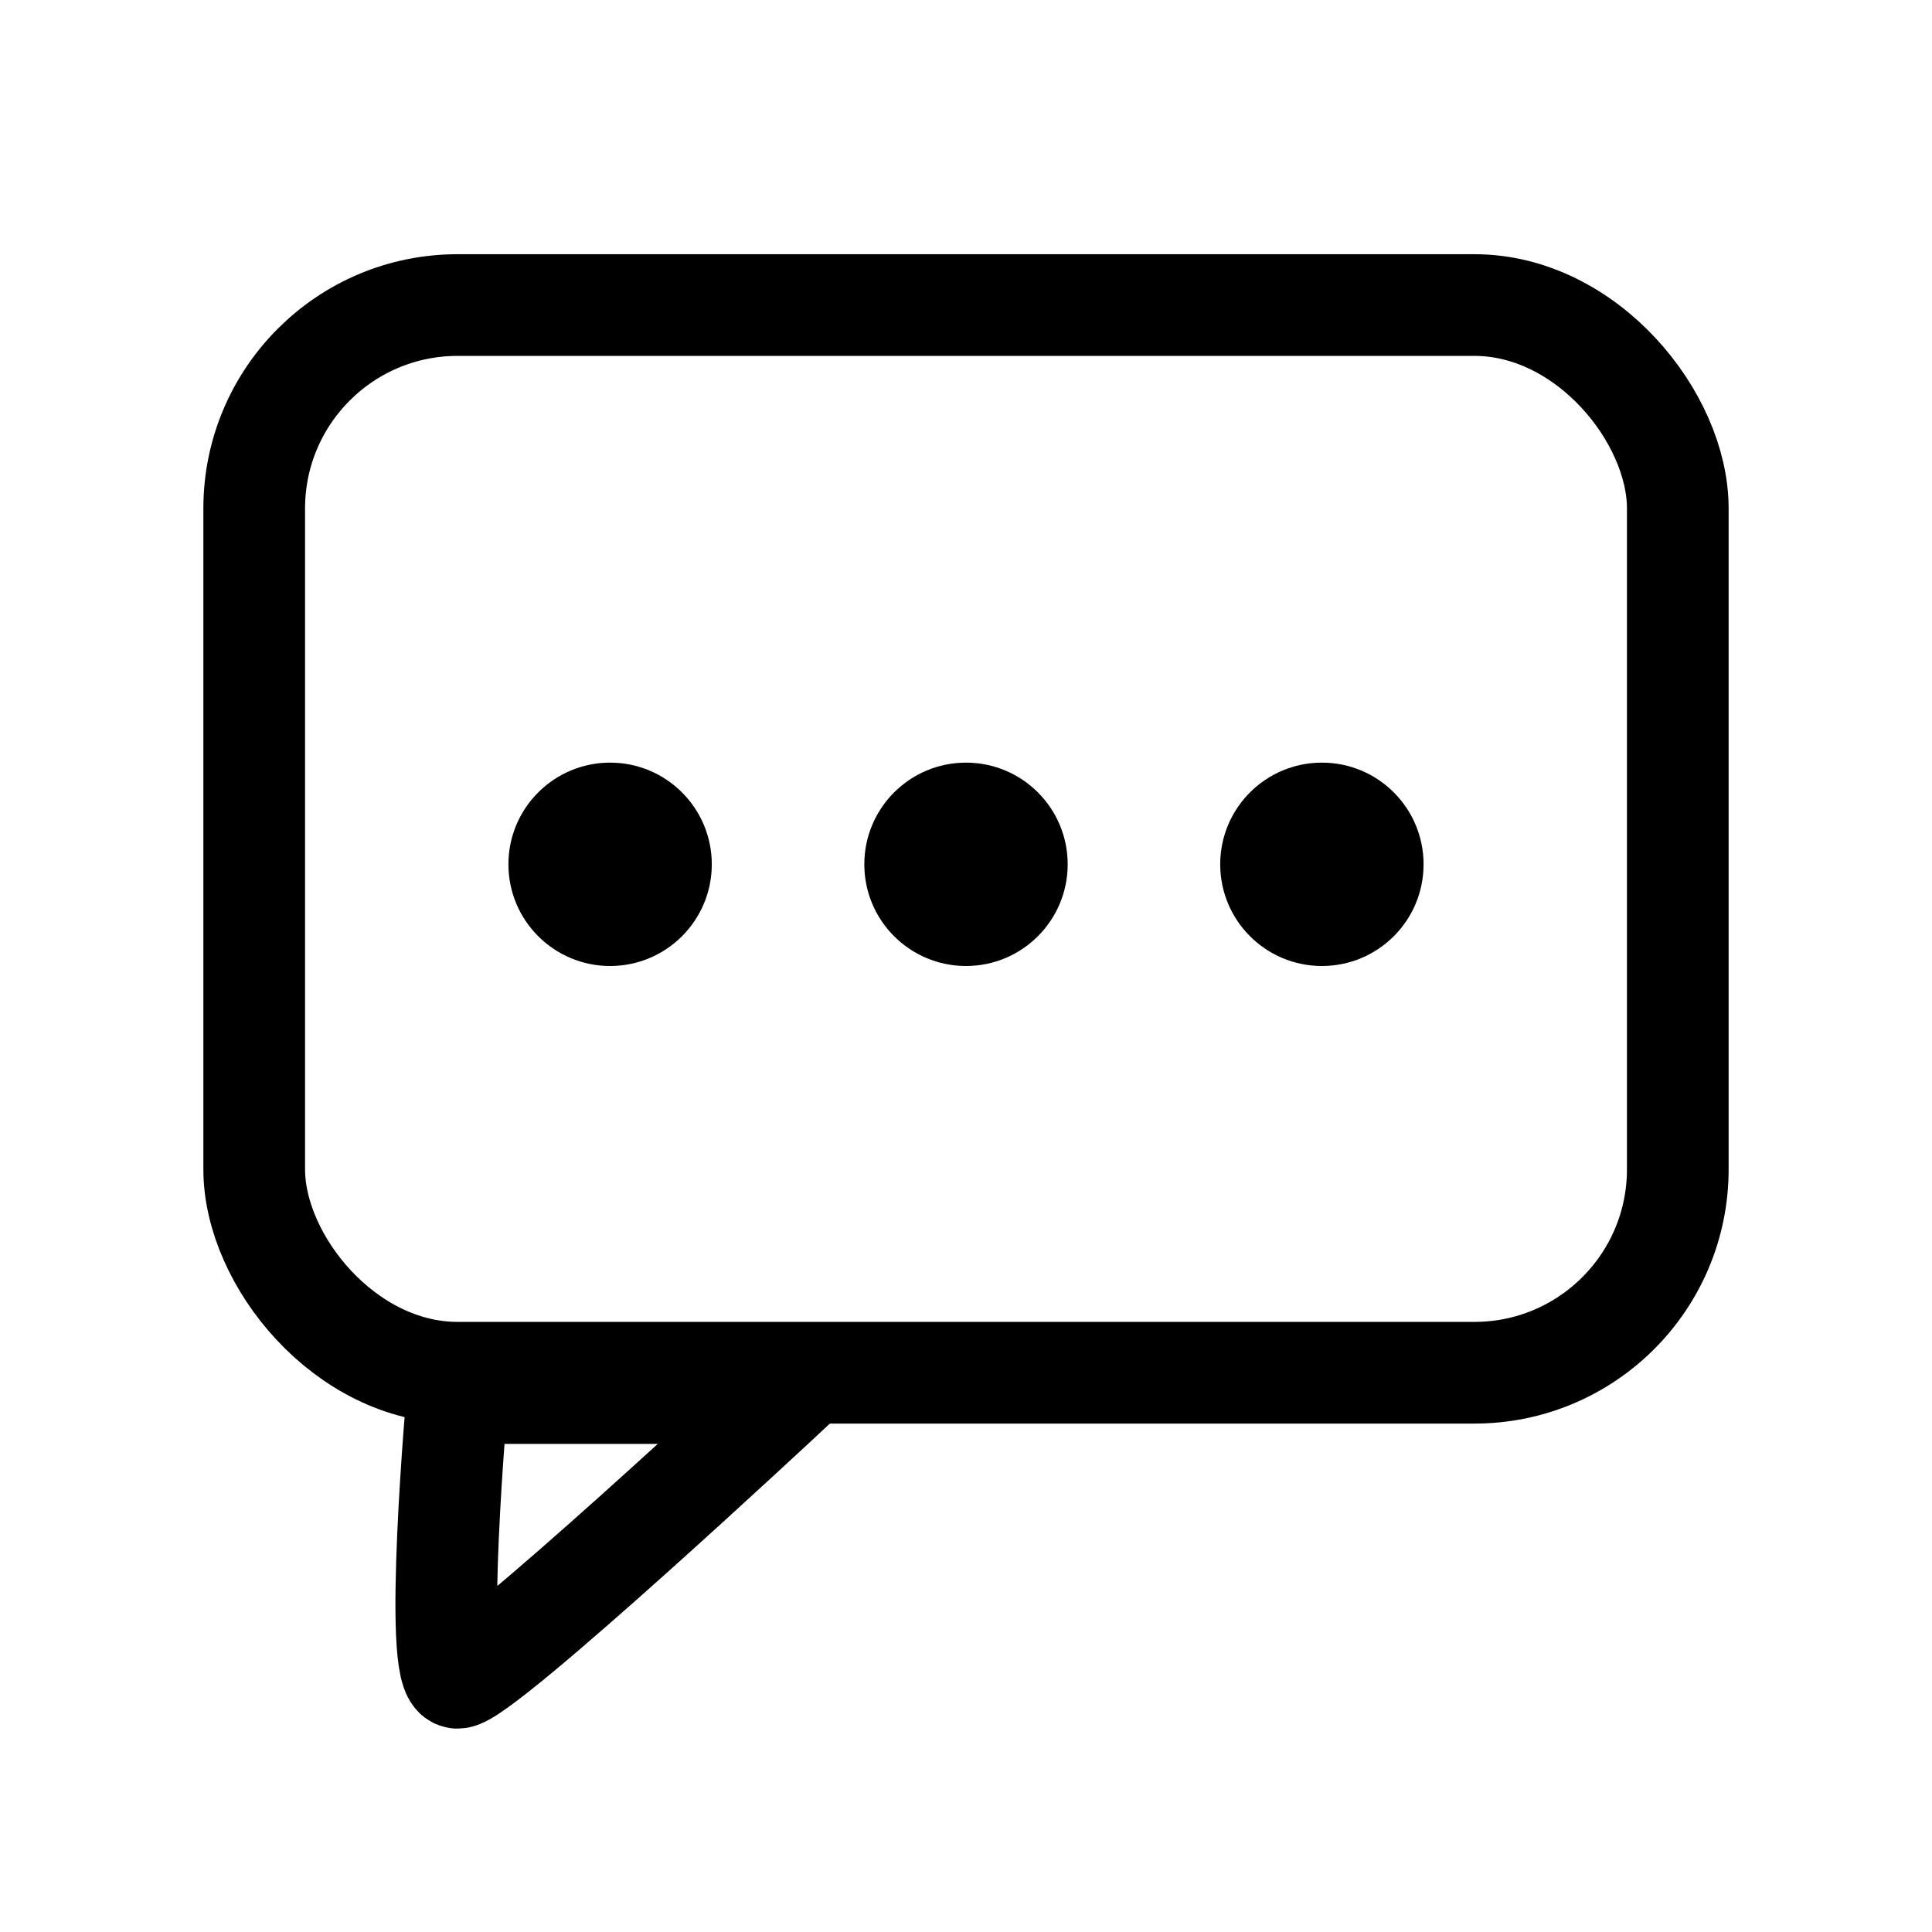 <svg width="38" height="38" viewBox="0 0 38 38" fill="none" xmlns="http://www.w3.org/2000/svg">
<rect x="5" y="6" width="28" height="21" rx="4" stroke="black" stroke-width="2"/>
<path fill-rule="evenodd" clip-rule="evenodd" d="M15.5 27.4C15.5 27.4 9.5 33 9 33C8.5 33 9 27.4 9 27.4H15.5Z" stroke="black" stroke-width="2"/>
<circle cx="12" cy="17" r="2" fill="black"/>
<circle cx="19" cy="17" r="2" fill="black"/>
<path d="M28 17C28 18.105 27.105 19 26 19C24.895 19 24 18.105 24 17C24 15.895 24.895 15 26 15C27.105 15 28 15.895 28 17Z" fill="black"/>
</svg>
